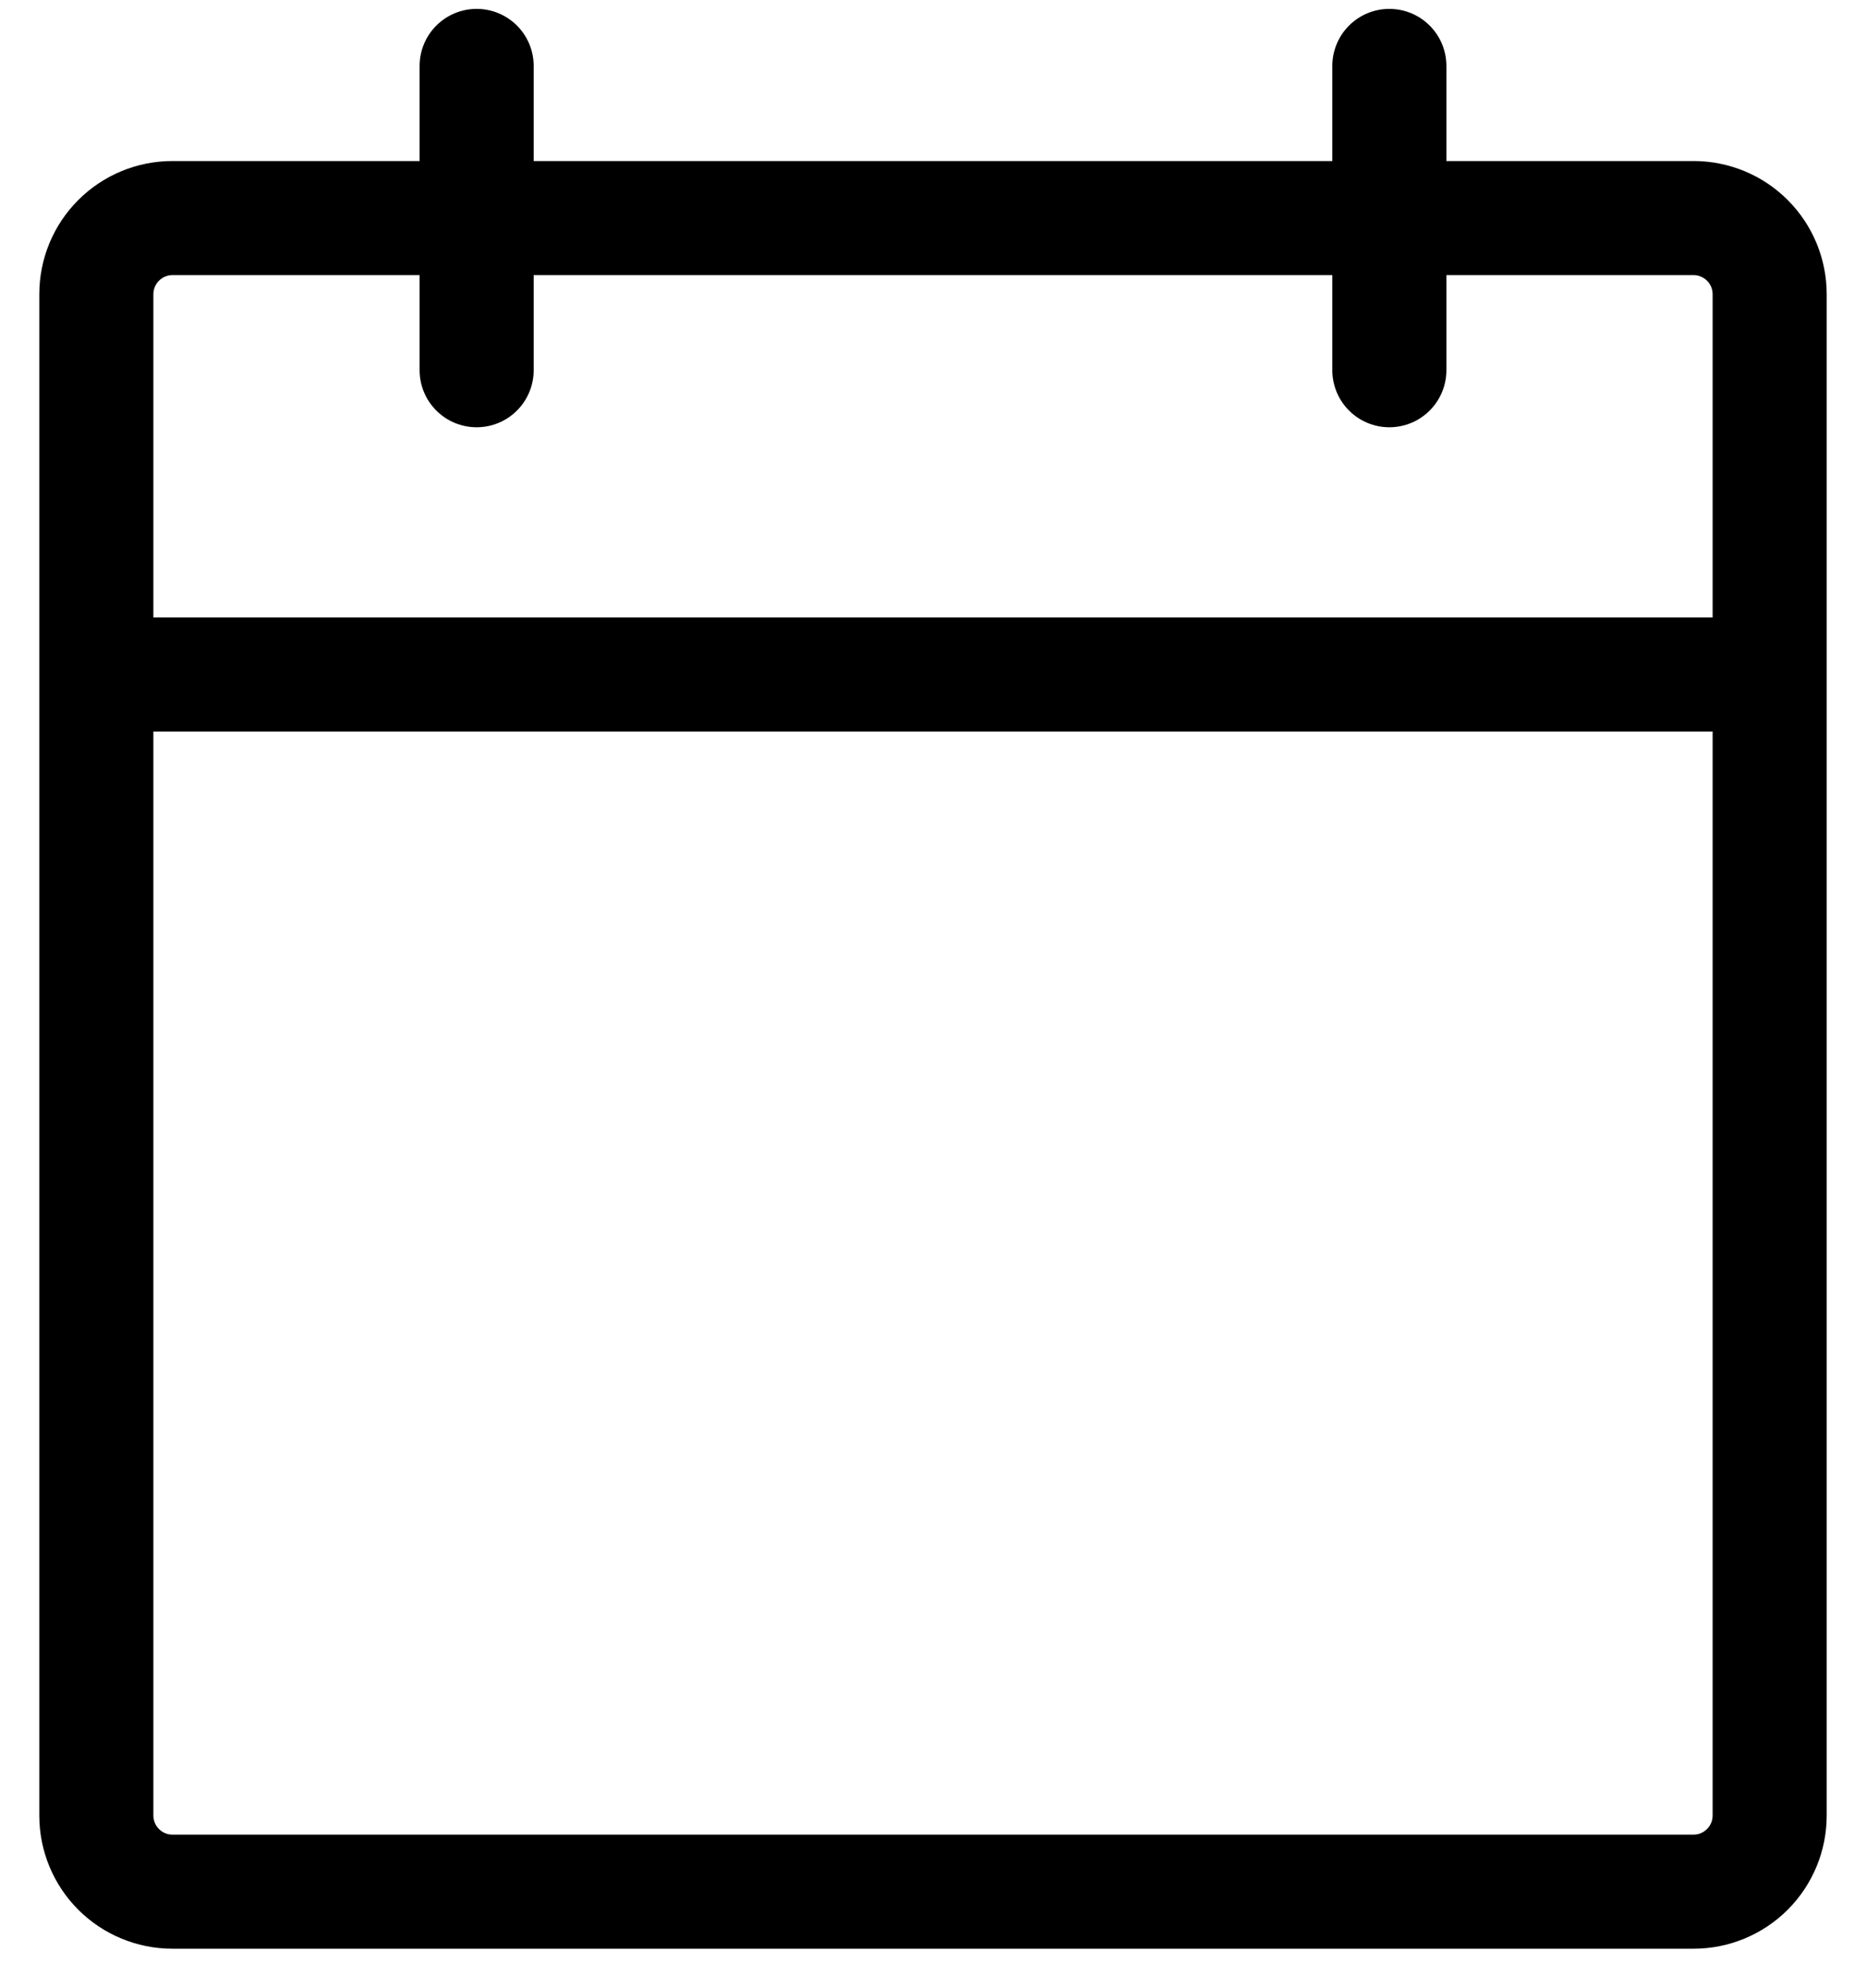 <svg width="46" height="49" viewBox="0 0 46 49" fill="currentcolor" xmlns="http://www.w3.org/2000/svg">
<path d="M41.75 3.969H35.656V1.625C35.656 1.252 35.508 0.894 35.244 0.631C34.981 0.367 34.623 0.219 34.25 0.219C33.877 0.219 33.519 0.367 33.256 0.631C32.992 0.894 32.844 1.252 32.844 1.625V3.969H13.156V1.625C13.156 1.252 13.008 0.894 12.744 0.631C12.481 0.367 12.123 0.219 11.75 0.219C11.377 0.219 11.019 0.367 10.756 0.631C10.492 0.894 10.344 1.252 10.344 1.625V3.969H4.25C3.38 3.969 2.545 4.314 1.93 4.93C1.314 5.545 0.969 6.38 0.969 7.25V44.75C0.969 45.62 1.314 46.455 1.93 47.07C2.545 47.685 3.38 48.031 4.25 48.031H41.75C42.62 48.031 43.455 47.685 44.07 47.07C44.685 46.455 45.031 45.62 45.031 44.75V7.25C45.031 6.38 44.685 5.545 44.07 4.93C43.455 4.314 42.62 3.969 41.75 3.969ZM4.25 6.781H10.344V9.125C10.344 9.498 10.492 9.856 10.756 10.119C11.019 10.383 11.377 10.531 11.75 10.531C12.123 10.531 12.481 10.383 12.744 10.119C13.008 9.856 13.156 9.498 13.156 9.125V6.781H32.844V9.125C32.844 9.498 32.992 9.856 33.256 10.119C33.519 10.383 33.877 10.531 34.25 10.531C34.623 10.531 34.981 10.383 35.244 10.119C35.508 9.856 35.656 9.498 35.656 9.125V6.781H41.75C41.874 6.781 41.993 6.831 42.081 6.919C42.169 7.006 42.219 7.126 42.219 7.25V15.219H3.781V7.25C3.781 7.126 3.831 7.006 3.919 6.919C4.006 6.831 4.126 6.781 4.25 6.781ZM41.75 45.219H4.25C4.126 45.219 4.006 45.169 3.919 45.081C3.831 44.993 3.781 44.874 3.781 44.75V18.031H42.219V44.75C42.219 44.874 42.169 44.993 42.081 45.081C41.993 45.169 41.874 45.219 41.75 45.219Z" fill="currentcolor"/>
</svg>
